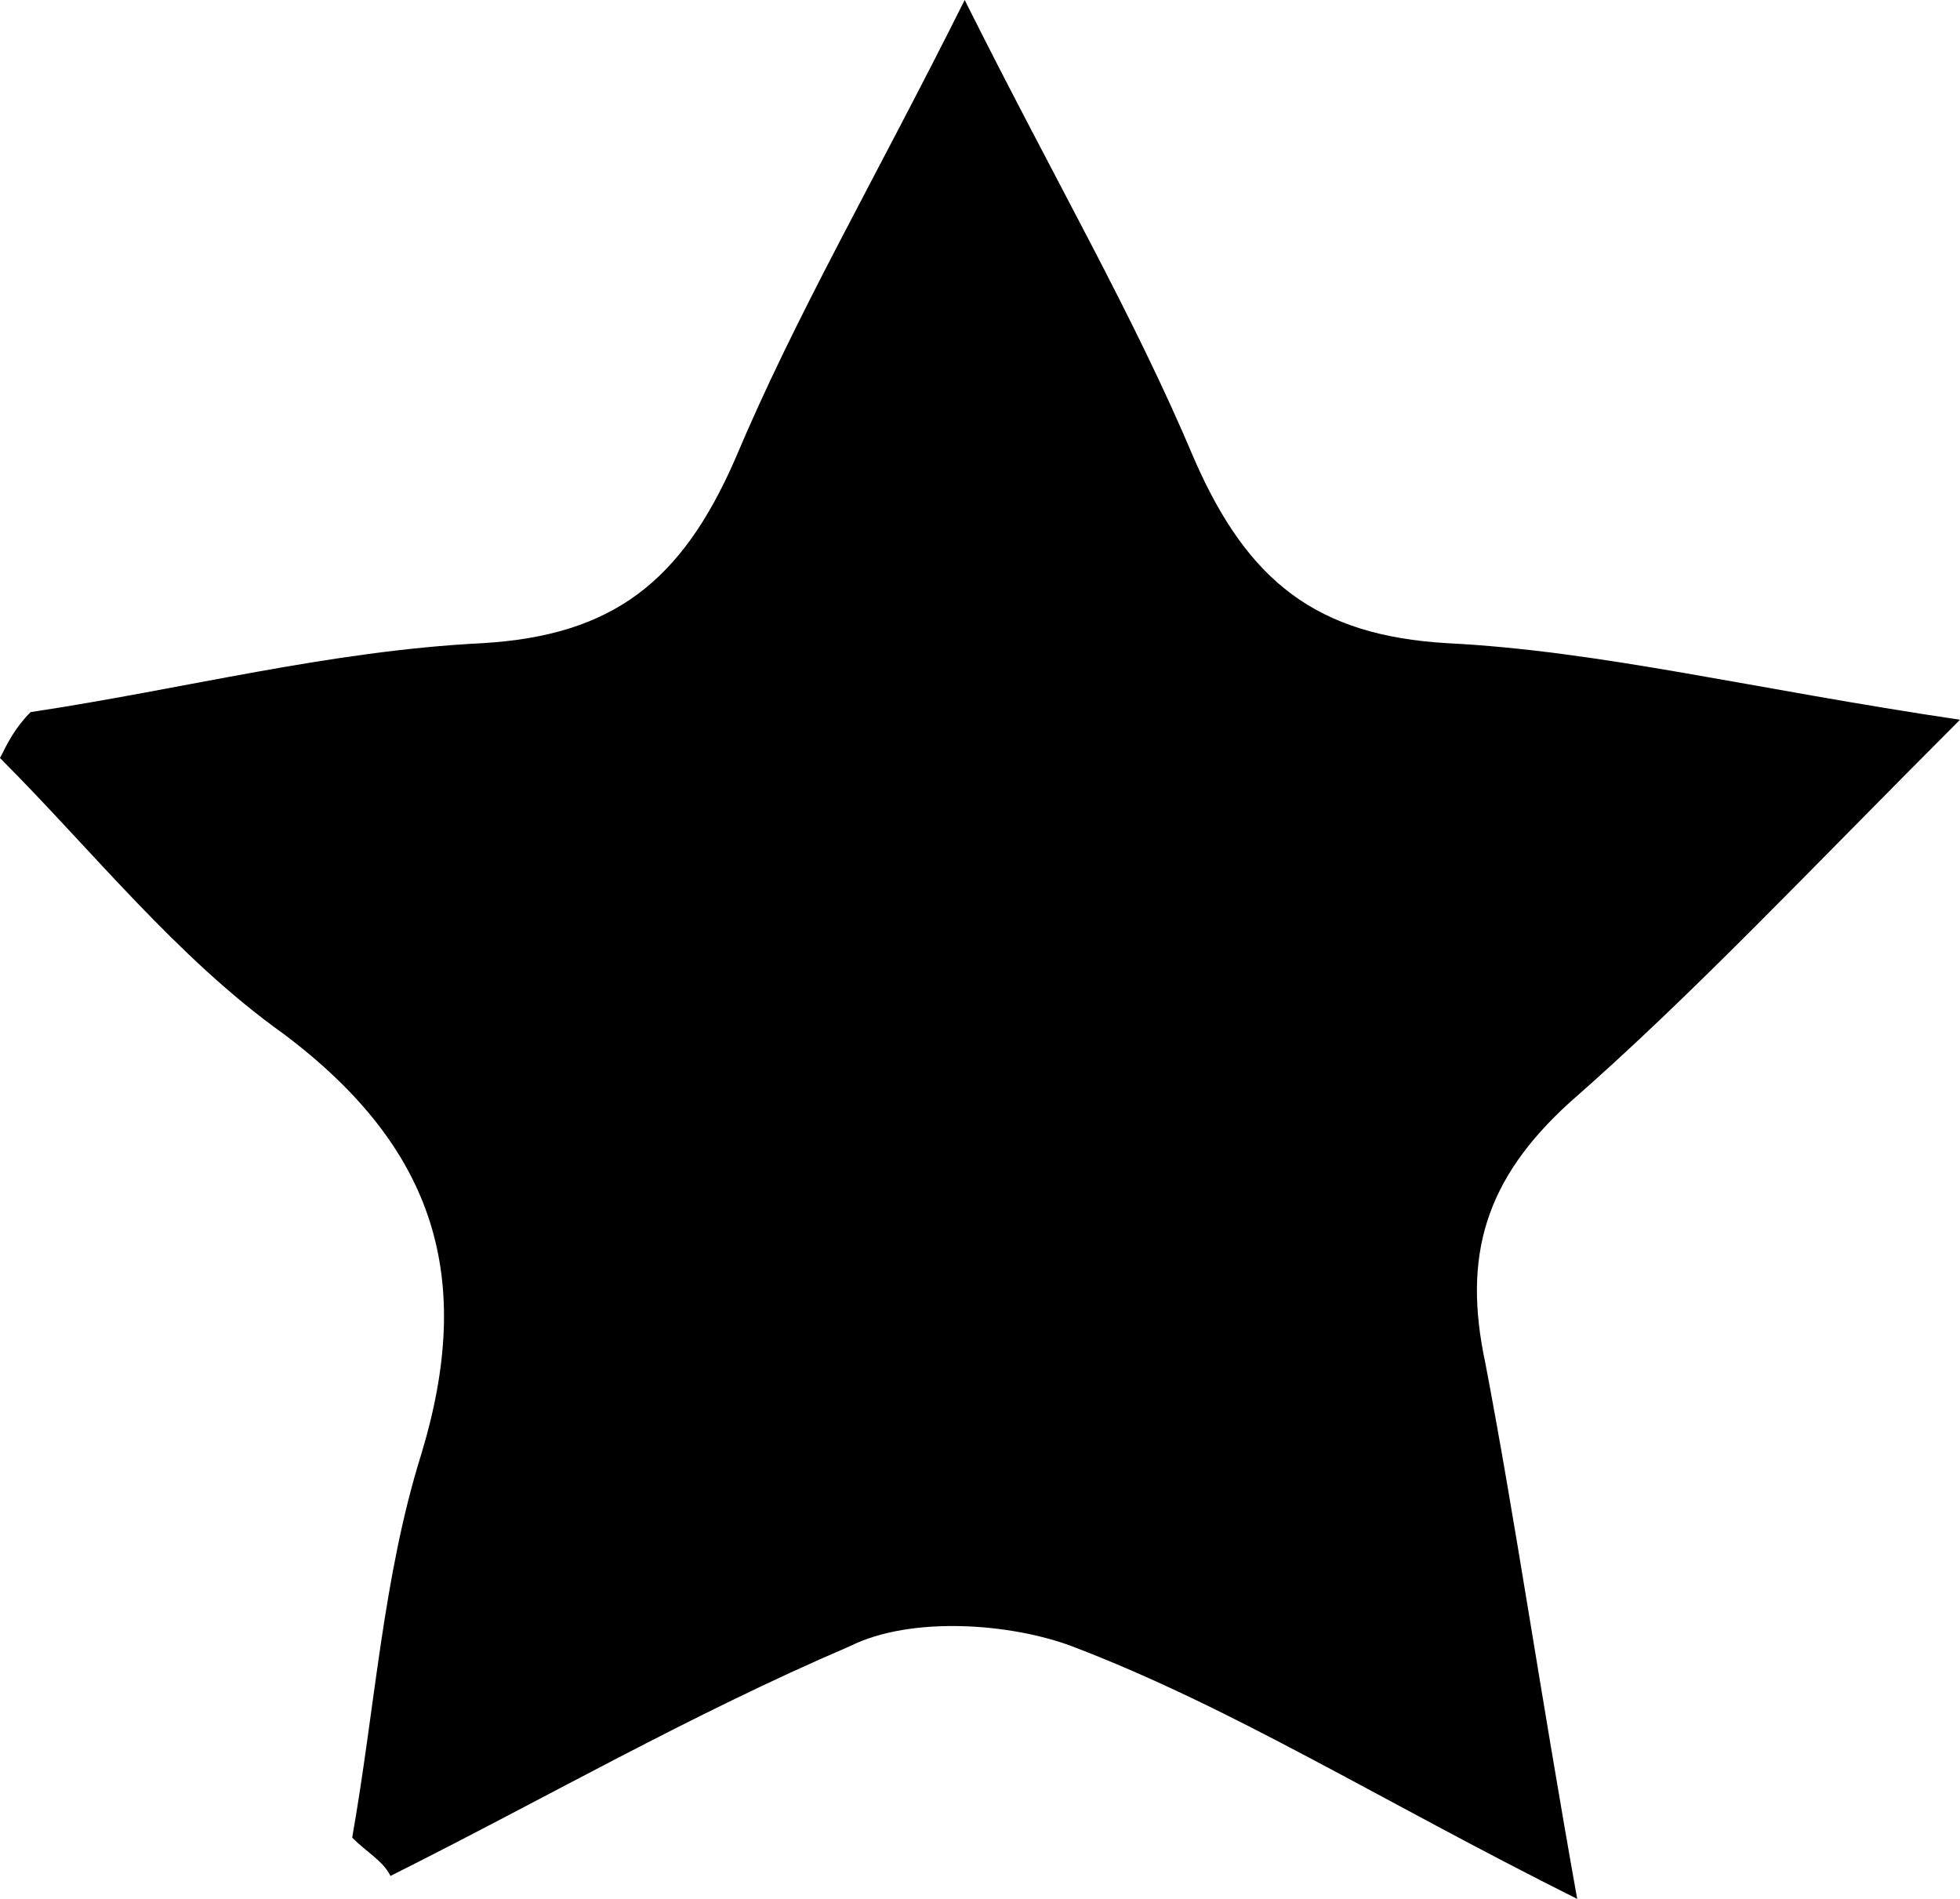 <?xml version="1.0" encoding="UTF-8"?>
<!-- Generator: Adobe Illustrator 22.0.0, SVG Export Plug-In . SVG Version: 6.00 Build 0)  -->
<svg xmlns="http://www.w3.org/2000/svg" xmlns:xlink="http://www.w3.org/1999/xlink" version="1.1" id="Layer_1" x="0px" y="0px" viewBox="0 0 25.6 24.8" style="enable-background:new 0 0 25.6 24.8;" xml:space="preserve">
<path d="M0.4,9.3c2-0.3,3.9-0.8,5.9-0.9C8,8.3,8.9,7.6,9.6,6c0.8-1.9,1.8-3.6,3-6c1.2,2.4,2.2,4.1,3,6c0.7,1.6,1.6,2.3,3.3,2.4  c2,0.1,4,0.6,6.7,1c-2,2-3.5,3.6-5.1,5c-1.1,1-1.4,2-1.1,3.4c0.4,2.1,0.7,4.2,1.2,7c-2.6-1.3-4.5-2.5-6.6-3.3  c-0.8-0.3-2.1-0.4-2.9,0c-2.1,0.9-4,2-6,3C5,24.3,4.8,24.2,4.6,24c0.3-1.7,0.4-3.4,0.9-5c0.7-2.3,0.2-4-1.8-5.5  c-1.4-1-2.5-2.4-3.7-3.6C0.1,9.7,0.2,9.5,0.4,9.3z"></path>
</svg>
